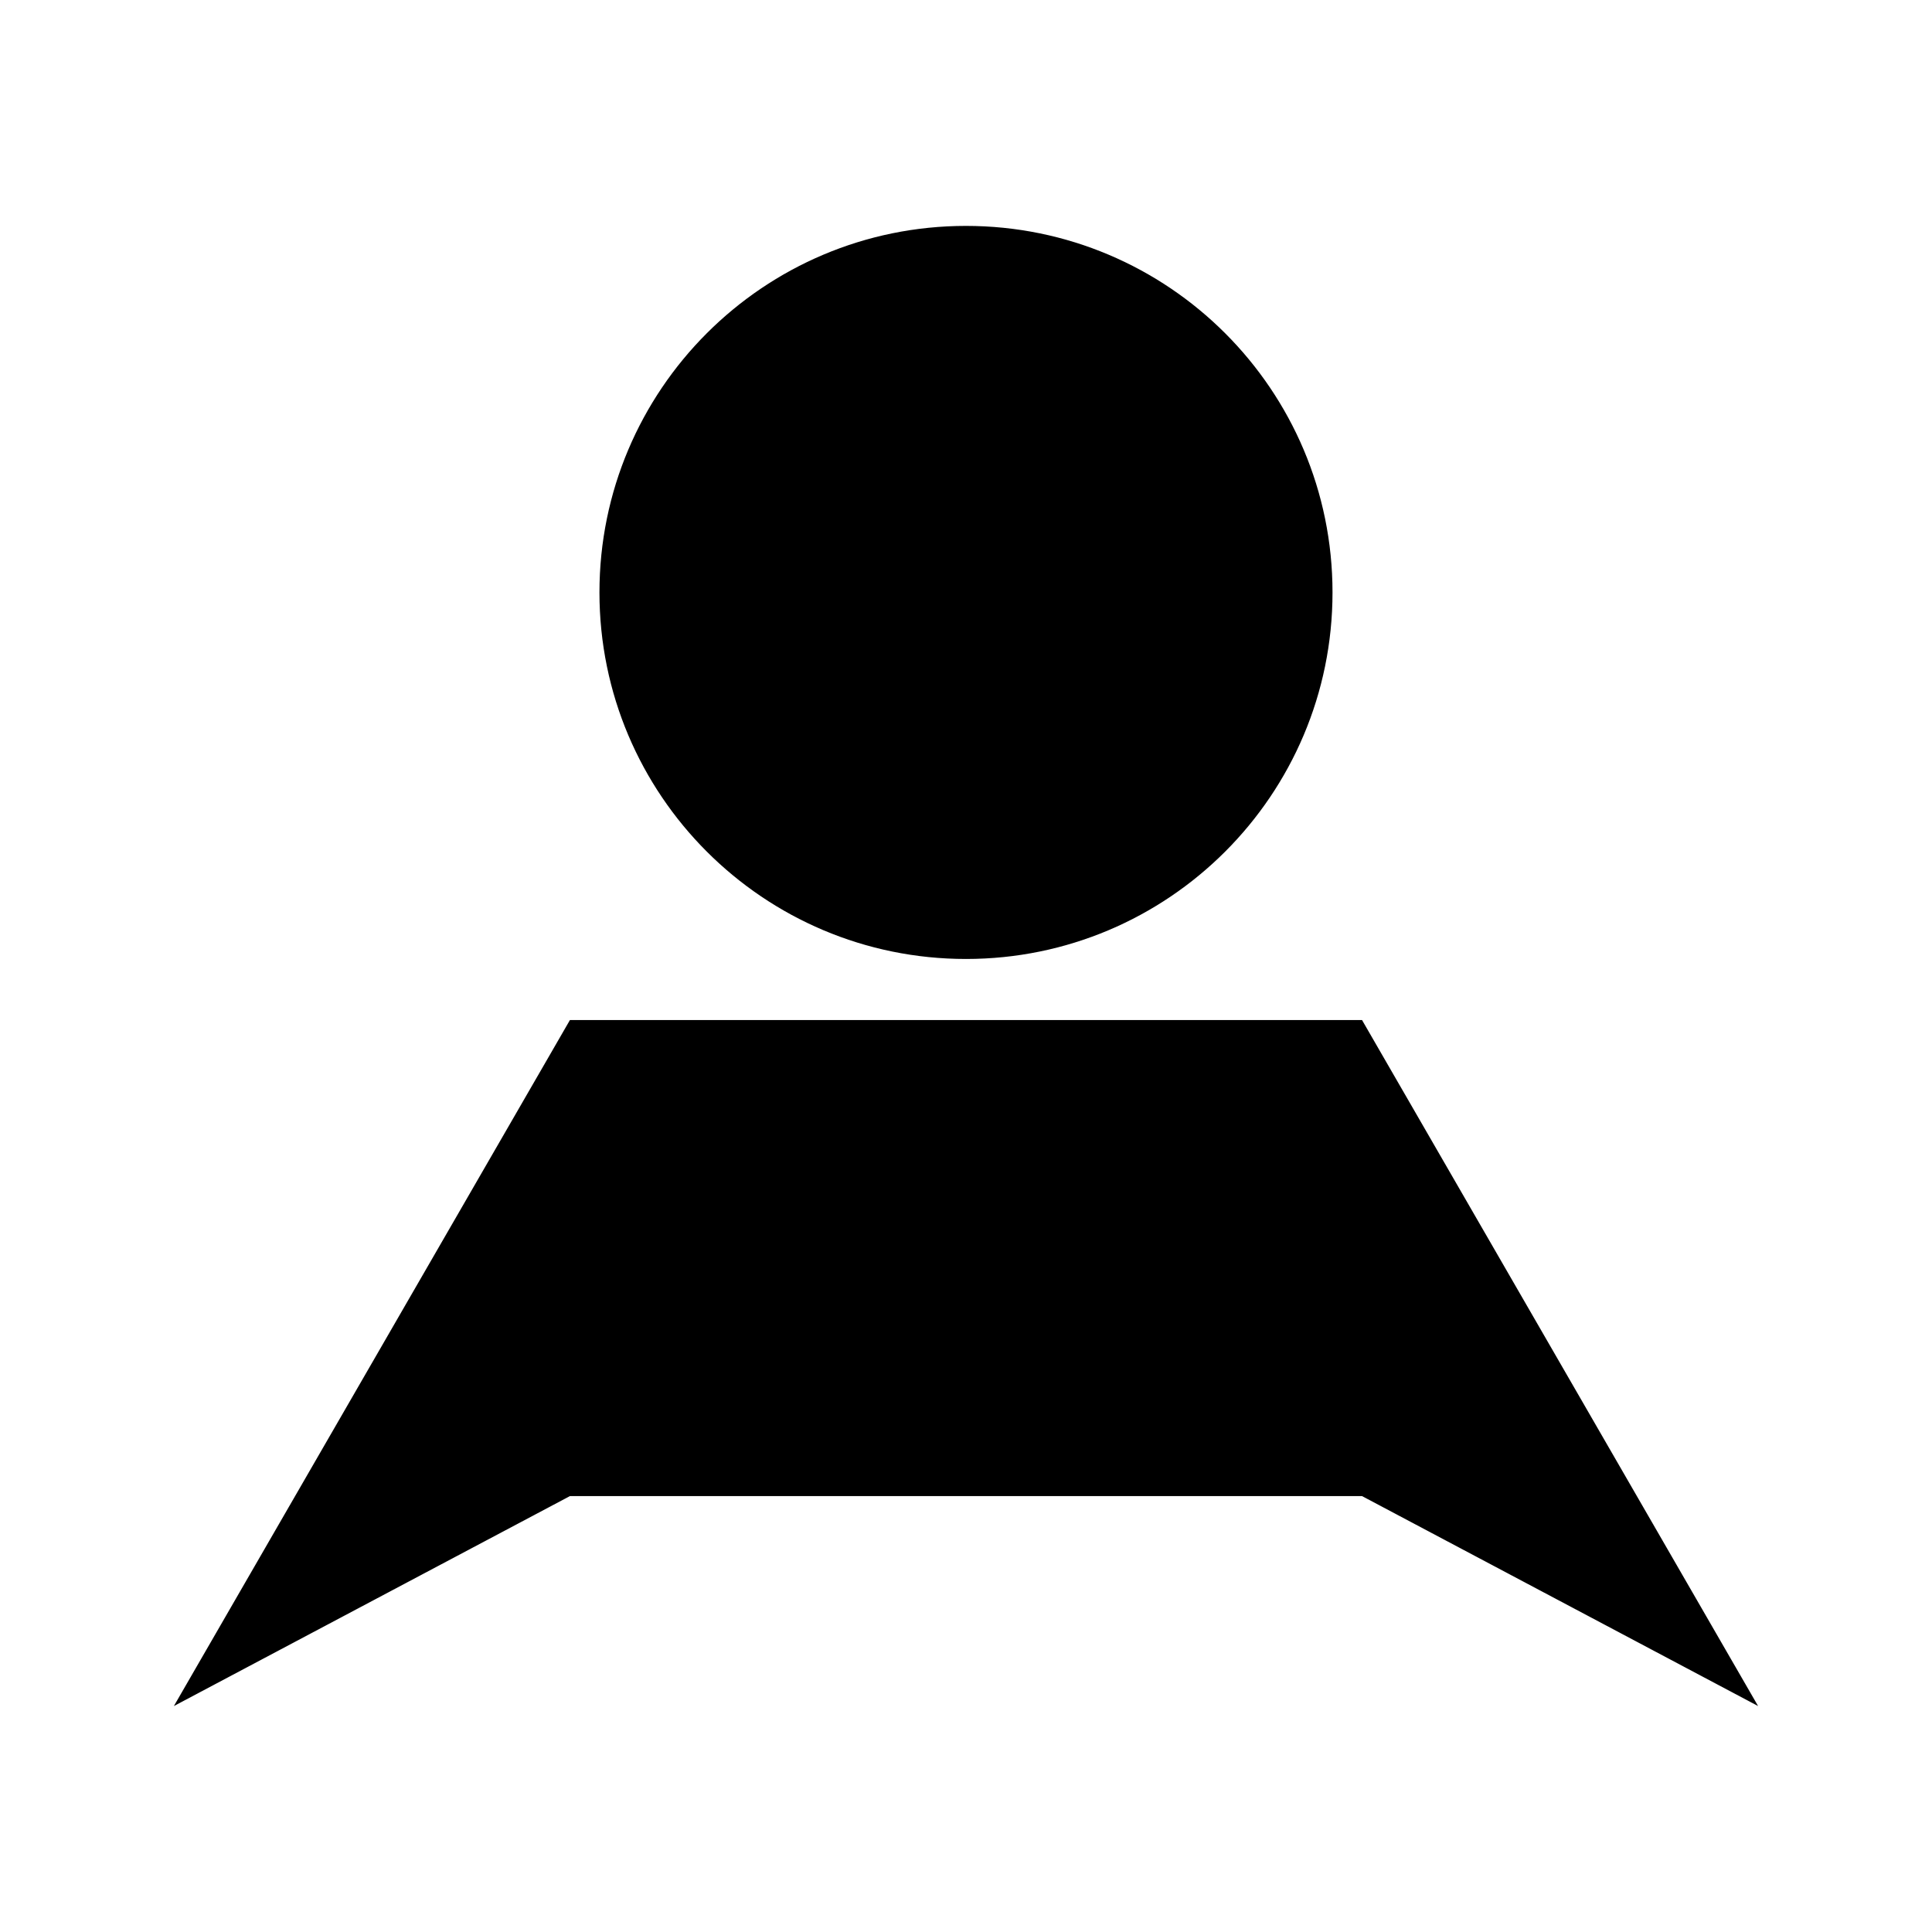 <?xml version="1.0" encoding="UTF-8"?>
<!-- Uploaded to: ICON Repo, www.svgrepo.com, Generator: ICON Repo Mixer Tools -->
<svg fill="#000000" width="800px" height="800px" version="1.1" viewBox="144 144 512 512" xmlns="http://www.w3.org/2000/svg">
 <g>
  <path d="m504.95 414.32h-209.91l-104.96 181.8 104.96-55.641h209.91l104.96 55.641z"/>
  <path d="m497.13 301c0 53.648-43.488 97.137-97.133 97.137-53.648 0-97.137-43.488-97.137-97.137 0-53.645 43.488-97.133 97.137-97.133 53.645 0 97.133 43.488 97.133 97.133"/>
 </g>
</svg>